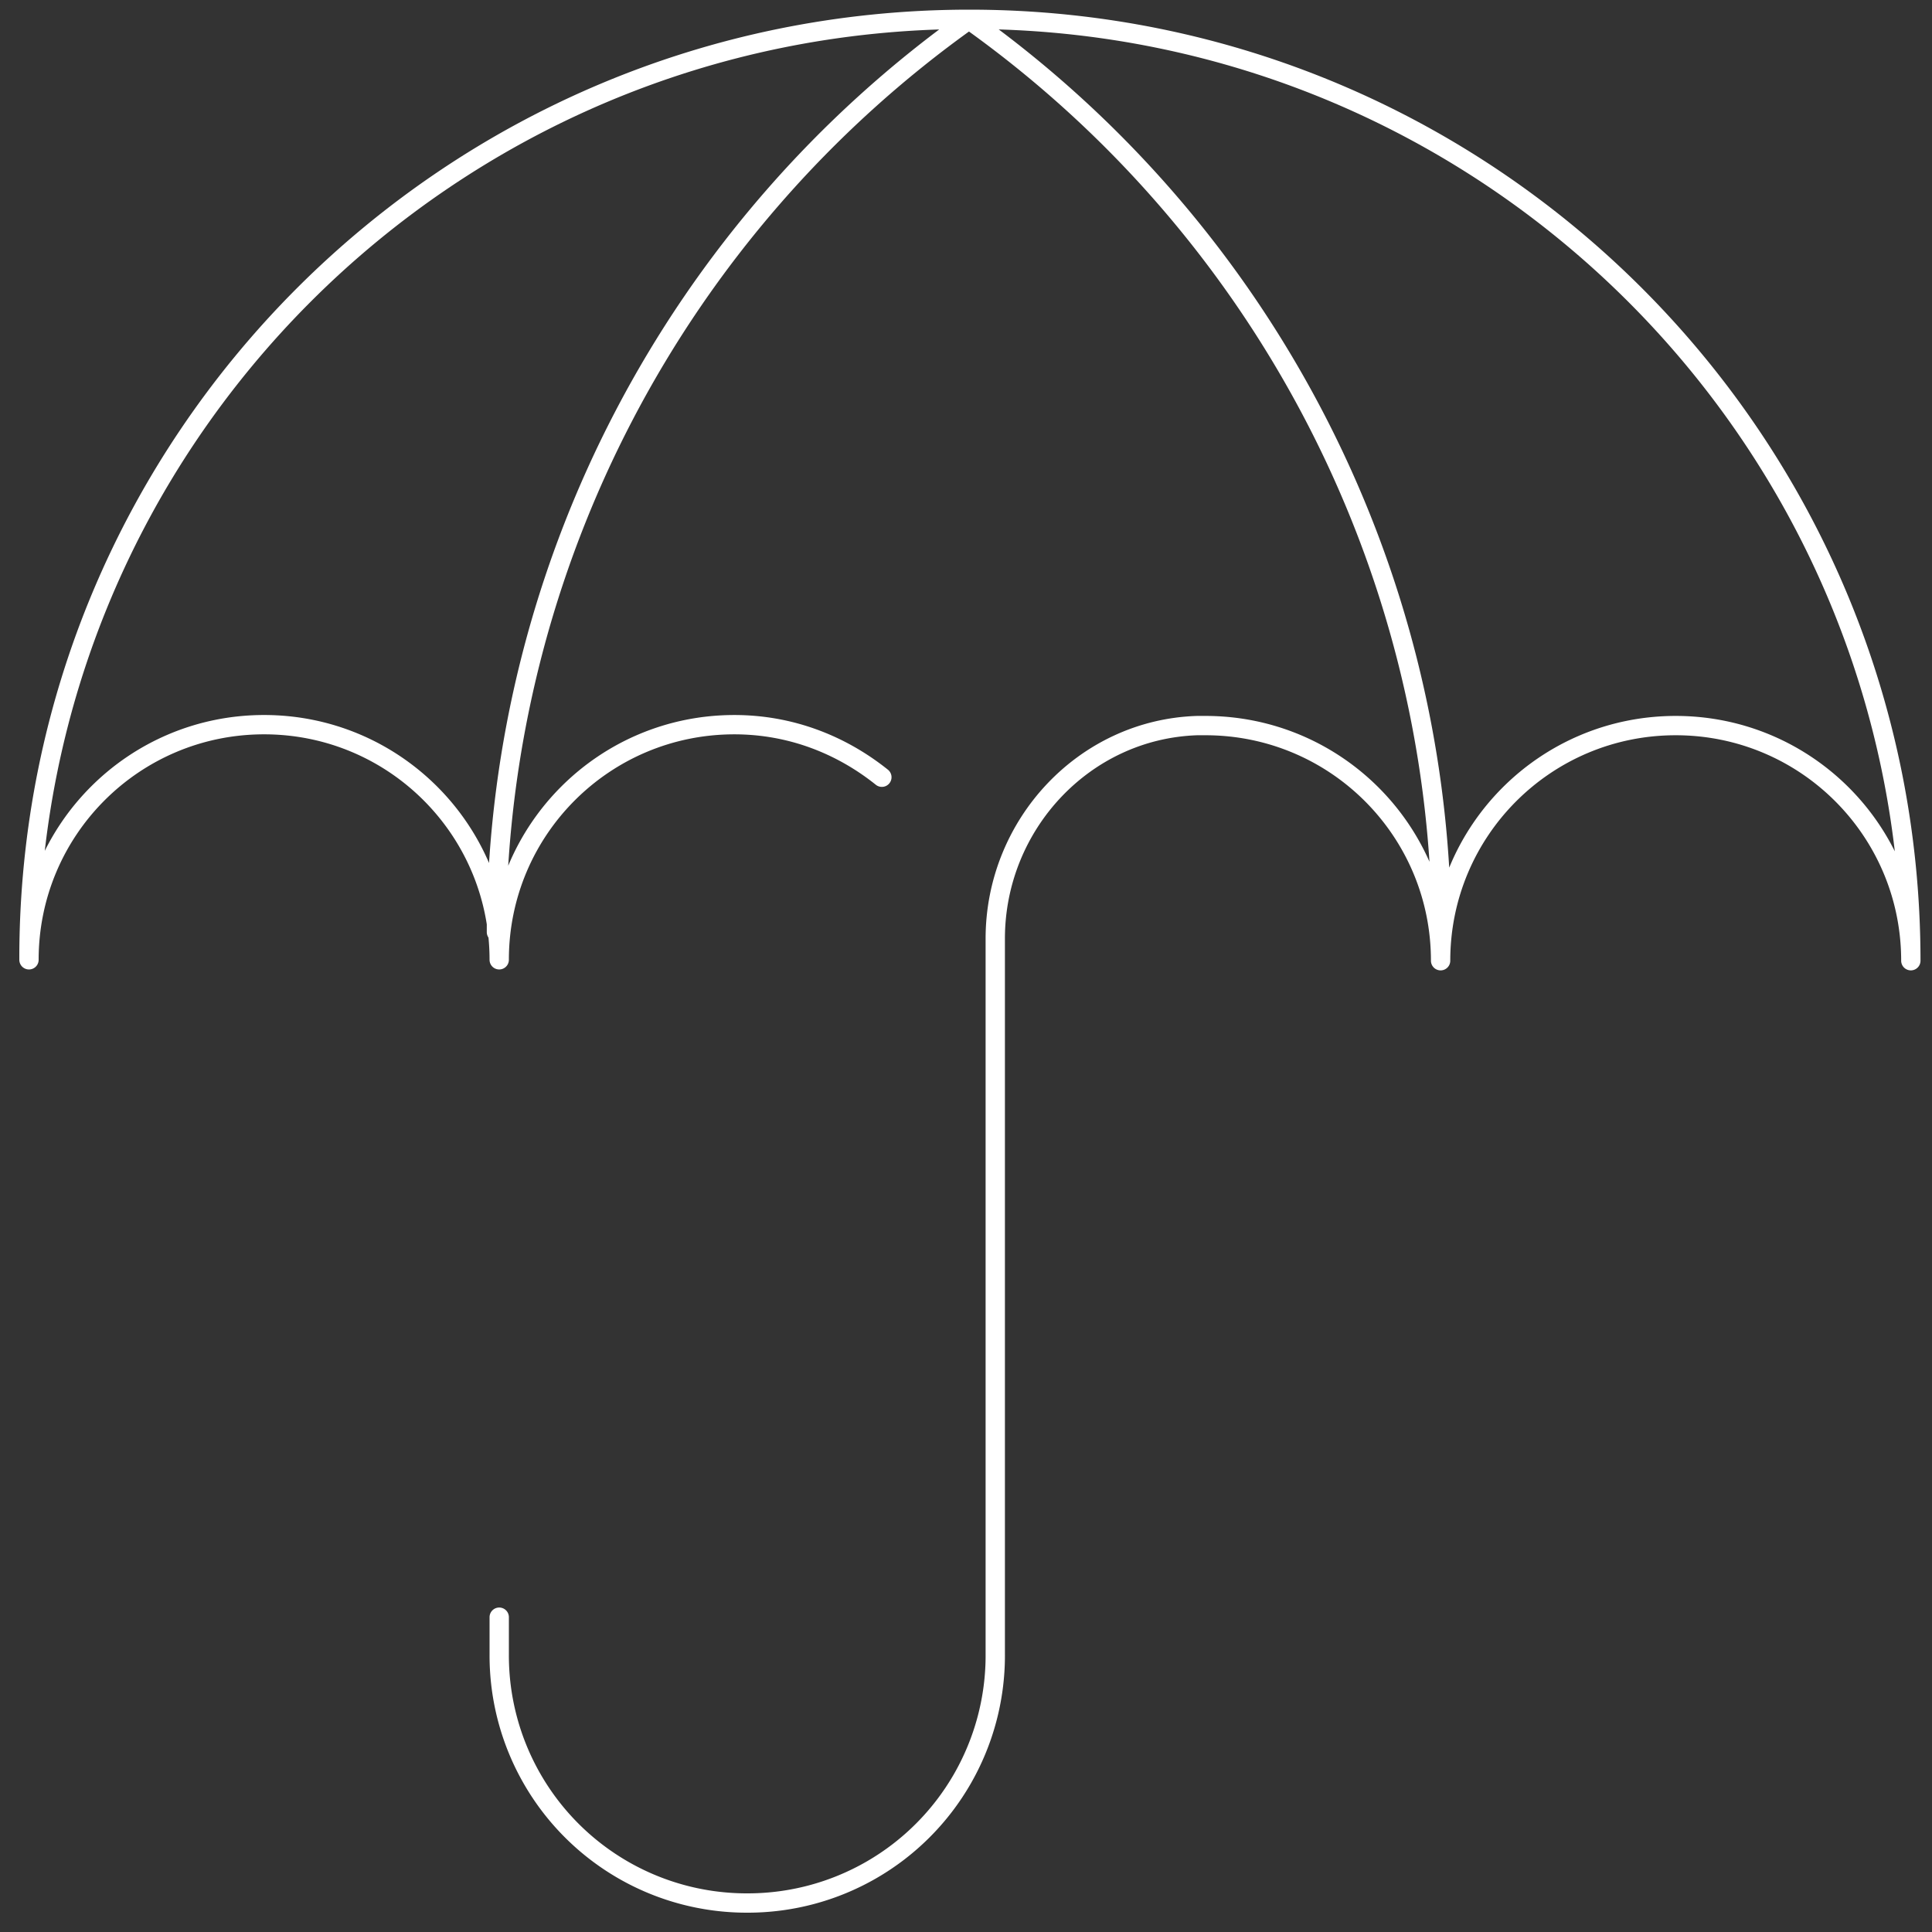 <svg width="288" height="288" viewBox="0 0 200 200" fill="none" xmlns="http://www.w3.org/2000/svg"><rect x="0" y="0" width="200" height="200" fill="#333333" stroke="none"/><path d="M91.29 80.458c-4.296-3.436-9.545-5.44-15.272-5.44-13.458 0-24.34 10.88-24.34 24.339 0-13.458-10.88-24.34-24.339-24.34C13.881 75.018 3 85.9 3 99.358 2.905 45.62 46.524 2 100.357 2m0 0c53.833 0 97.452 43.62 97.452 97.452 0-13.458-10.881-24.339-24.339-24.339-13.458 0-24.339 10.881-24.339 24.34 0-13.459-10.881-24.34-24.339-24.34h-.859c-11.741.382-20.903 10.308-20.903 22.049v74.163A25.623 25.623 0 0 1 77.354 197a25.622 25.622 0 0 1-25.675-25.675v-3.914M100.357 2C70.004 23.571 51.774 58.41 51.392 95.634v.86M100.262 2c30.352 21.571 48.582 56.41 48.964 93.634v.86" stroke="#FFFFFF" stroke-width="2" stroke-miterlimit="10" stroke-linecap="round" stroke-linejoin="round"/></svg>